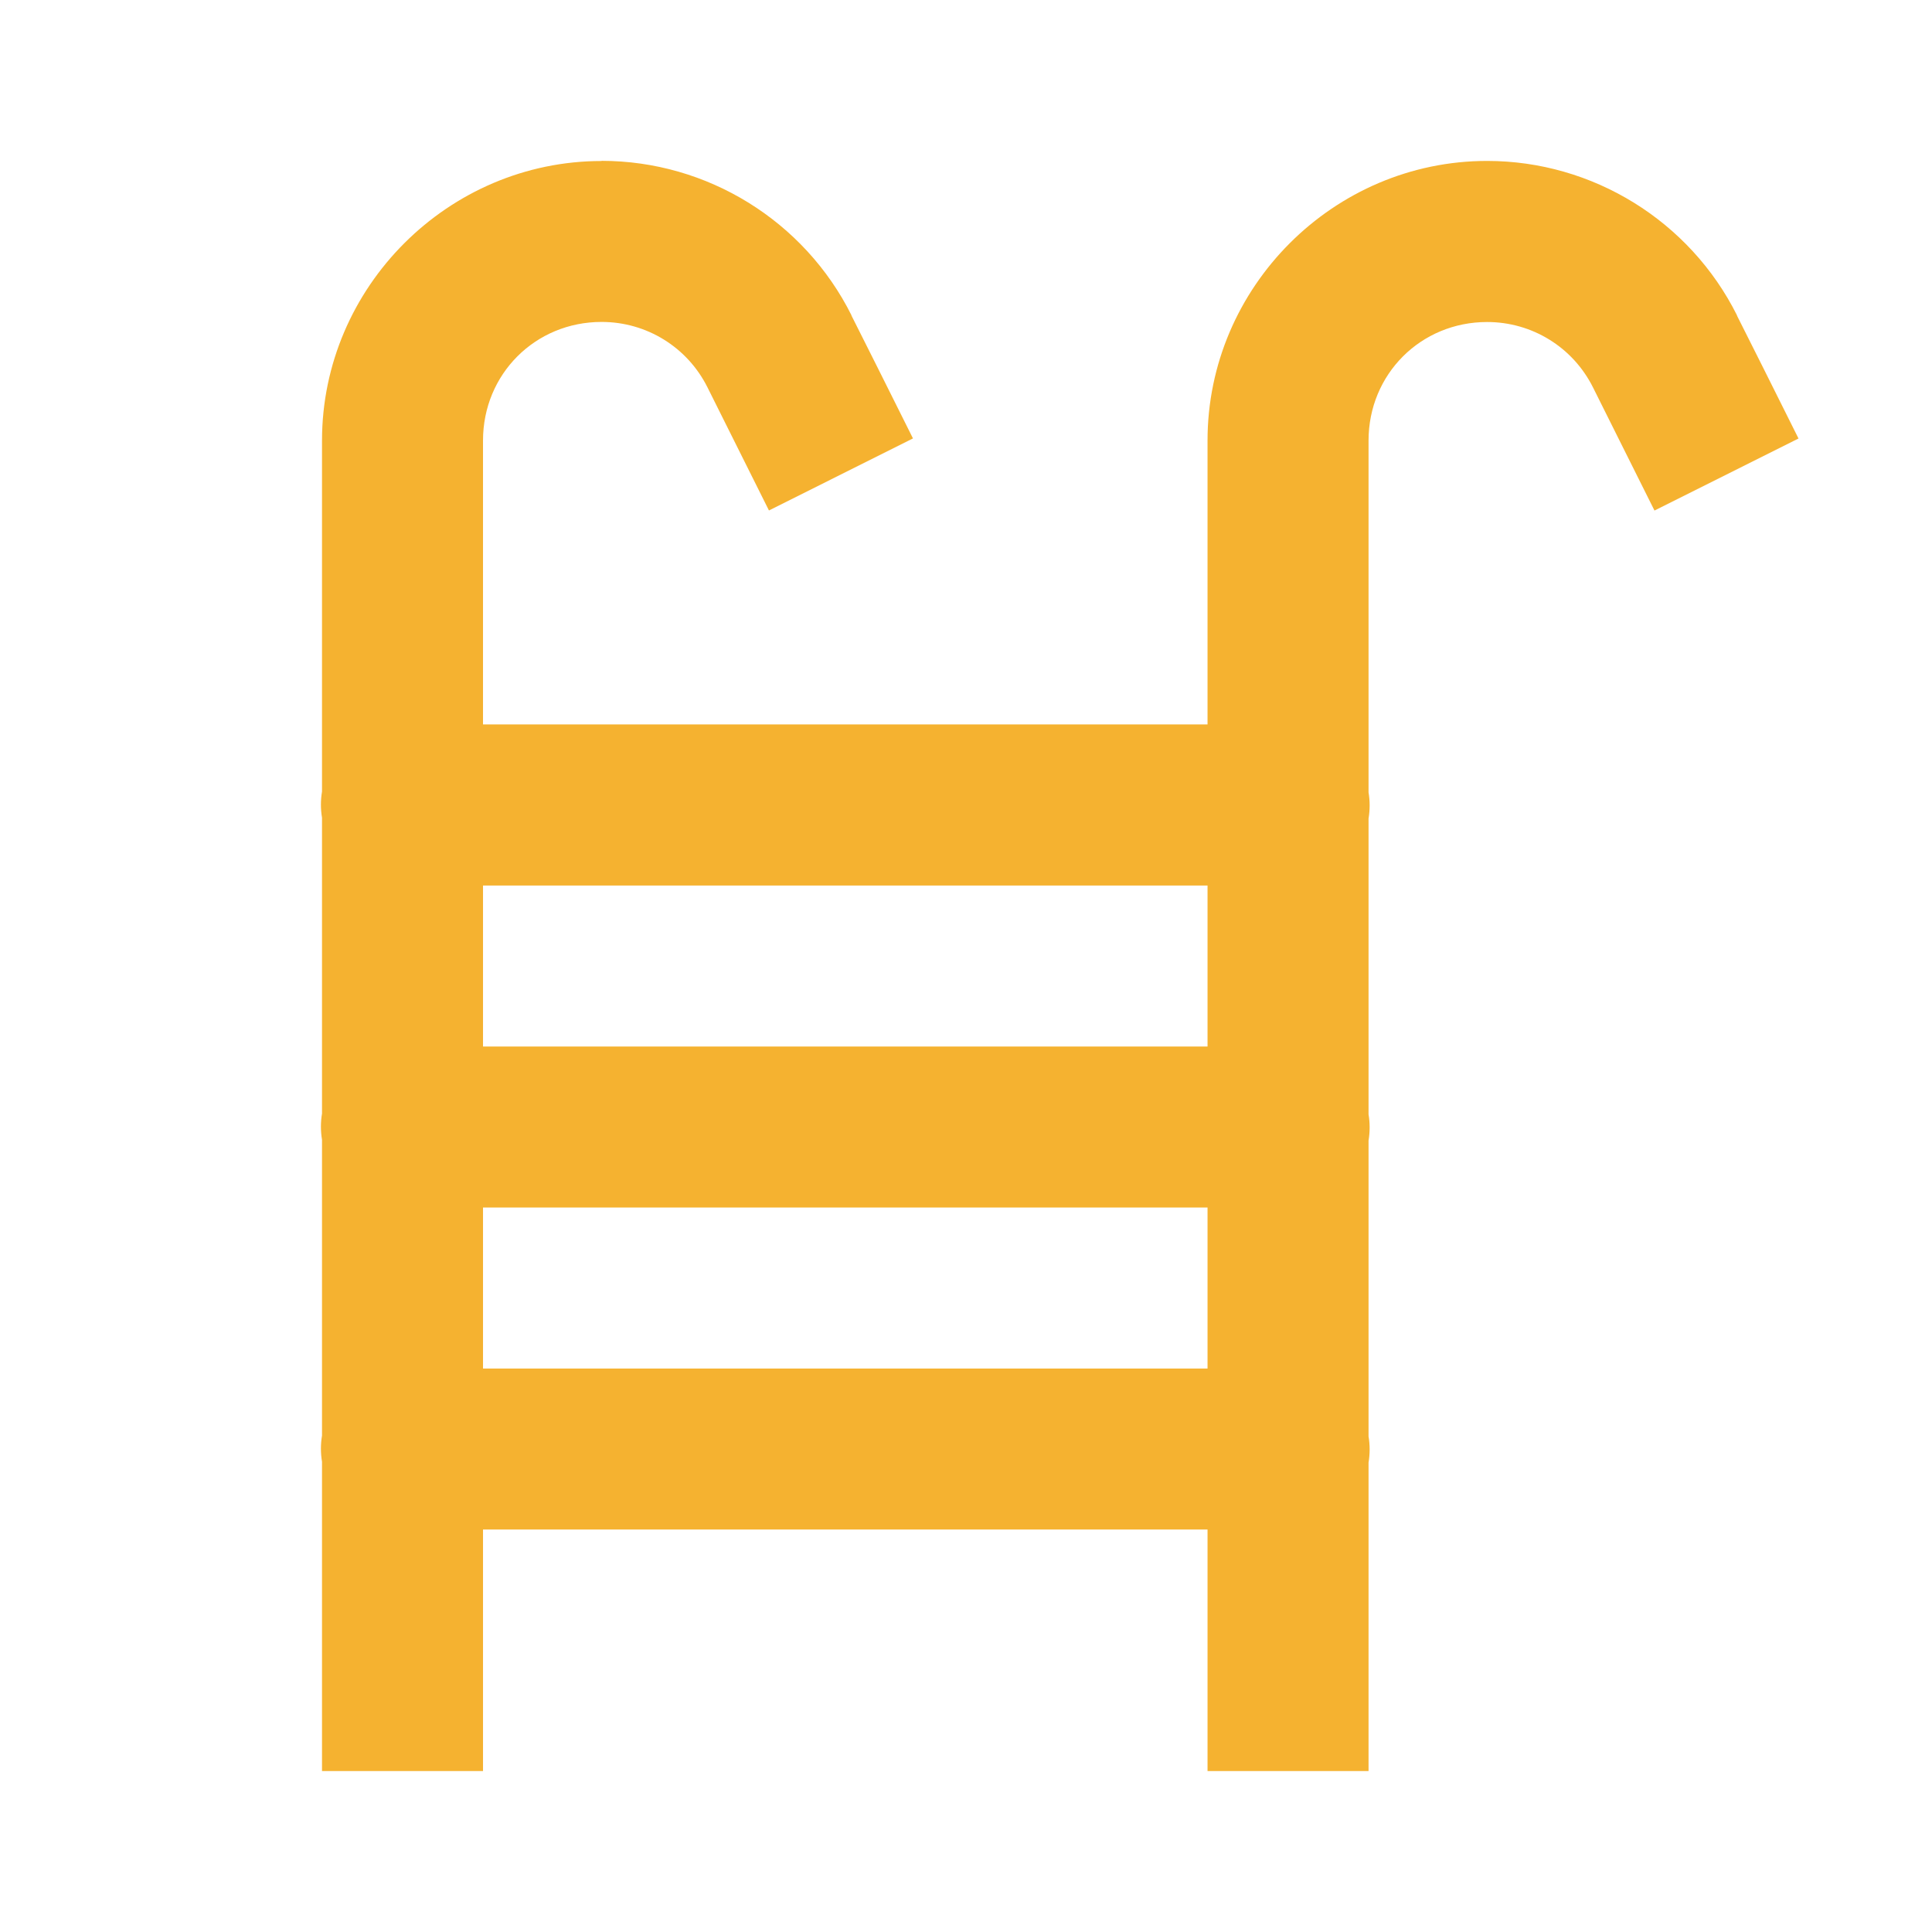 <?xml version="1.0" encoding="UTF-8"?>
<svg xmlns="http://www.w3.org/2000/svg" xmlns:xlink="http://www.w3.org/1999/xlink" viewBox="0,0,256,256" width="100px" height="100px" fill-rule="nonzero">
  <g fill="#f5b230" fill-rule="nonzero" stroke="none" stroke-width="1" stroke-linecap="butt" stroke-linejoin="miter" stroke-miterlimit="10" stroke-dasharray="" stroke-dashoffset="0" font-family="none" font-weight="none" font-size="none" text-anchor="none" style="mix-blend-mode: normal">
    <g transform="scale(10.667,10.667)">
      <path d="M7.473,2c-1.906,0 -3.473,1.567 -3.473,3.473v4.359c-0.018,0.108 -0.018,0.218 0,0.326v3.674c-0.018,0.108 -0.018,0.218 0,0.326v3.674c-0.018,0.108 -0.018,0.218 0,0.326v2.842v1h2v-1v-2h9v2v1h2v-1v-2.832c0.018,-0.108 0.018,-0.218 0,-0.326v-3.674c0.018,-0.108 0.018,-0.218 0,-0.326v-3.674c0.018,-0.108 0.018,-0.218 0,-0.326v-4.369c0,-0.824 0.648,-1.473 1.473,-1.473c0.559,0 1.066,0.313 1.316,0.814l0.316,0.633l0.447,0.895l1.789,-0.895l-0.447,-0.895l-0.318,-0.633h0.002c-0.587,-1.175 -1.793,-1.92 -3.105,-1.92c-1.906,0 -3.473,1.567 -3.473,3.473v3.527h-9v-3.527c0,-0.824 0.648,-1.473 1.473,-1.473c0.559,0 1.066,0.313 1.316,0.814l0.316,0.633l0.447,0.895l1.789,-0.895l-0.447,-0.895l-0.318,-0.633h0.002c-0.587,-1.175 -1.793,-1.92 -3.105,-1.92zM6,11h9v2h-9zM6,15h9v2h-9z"></path>
    </g>
  </g>
</svg>
